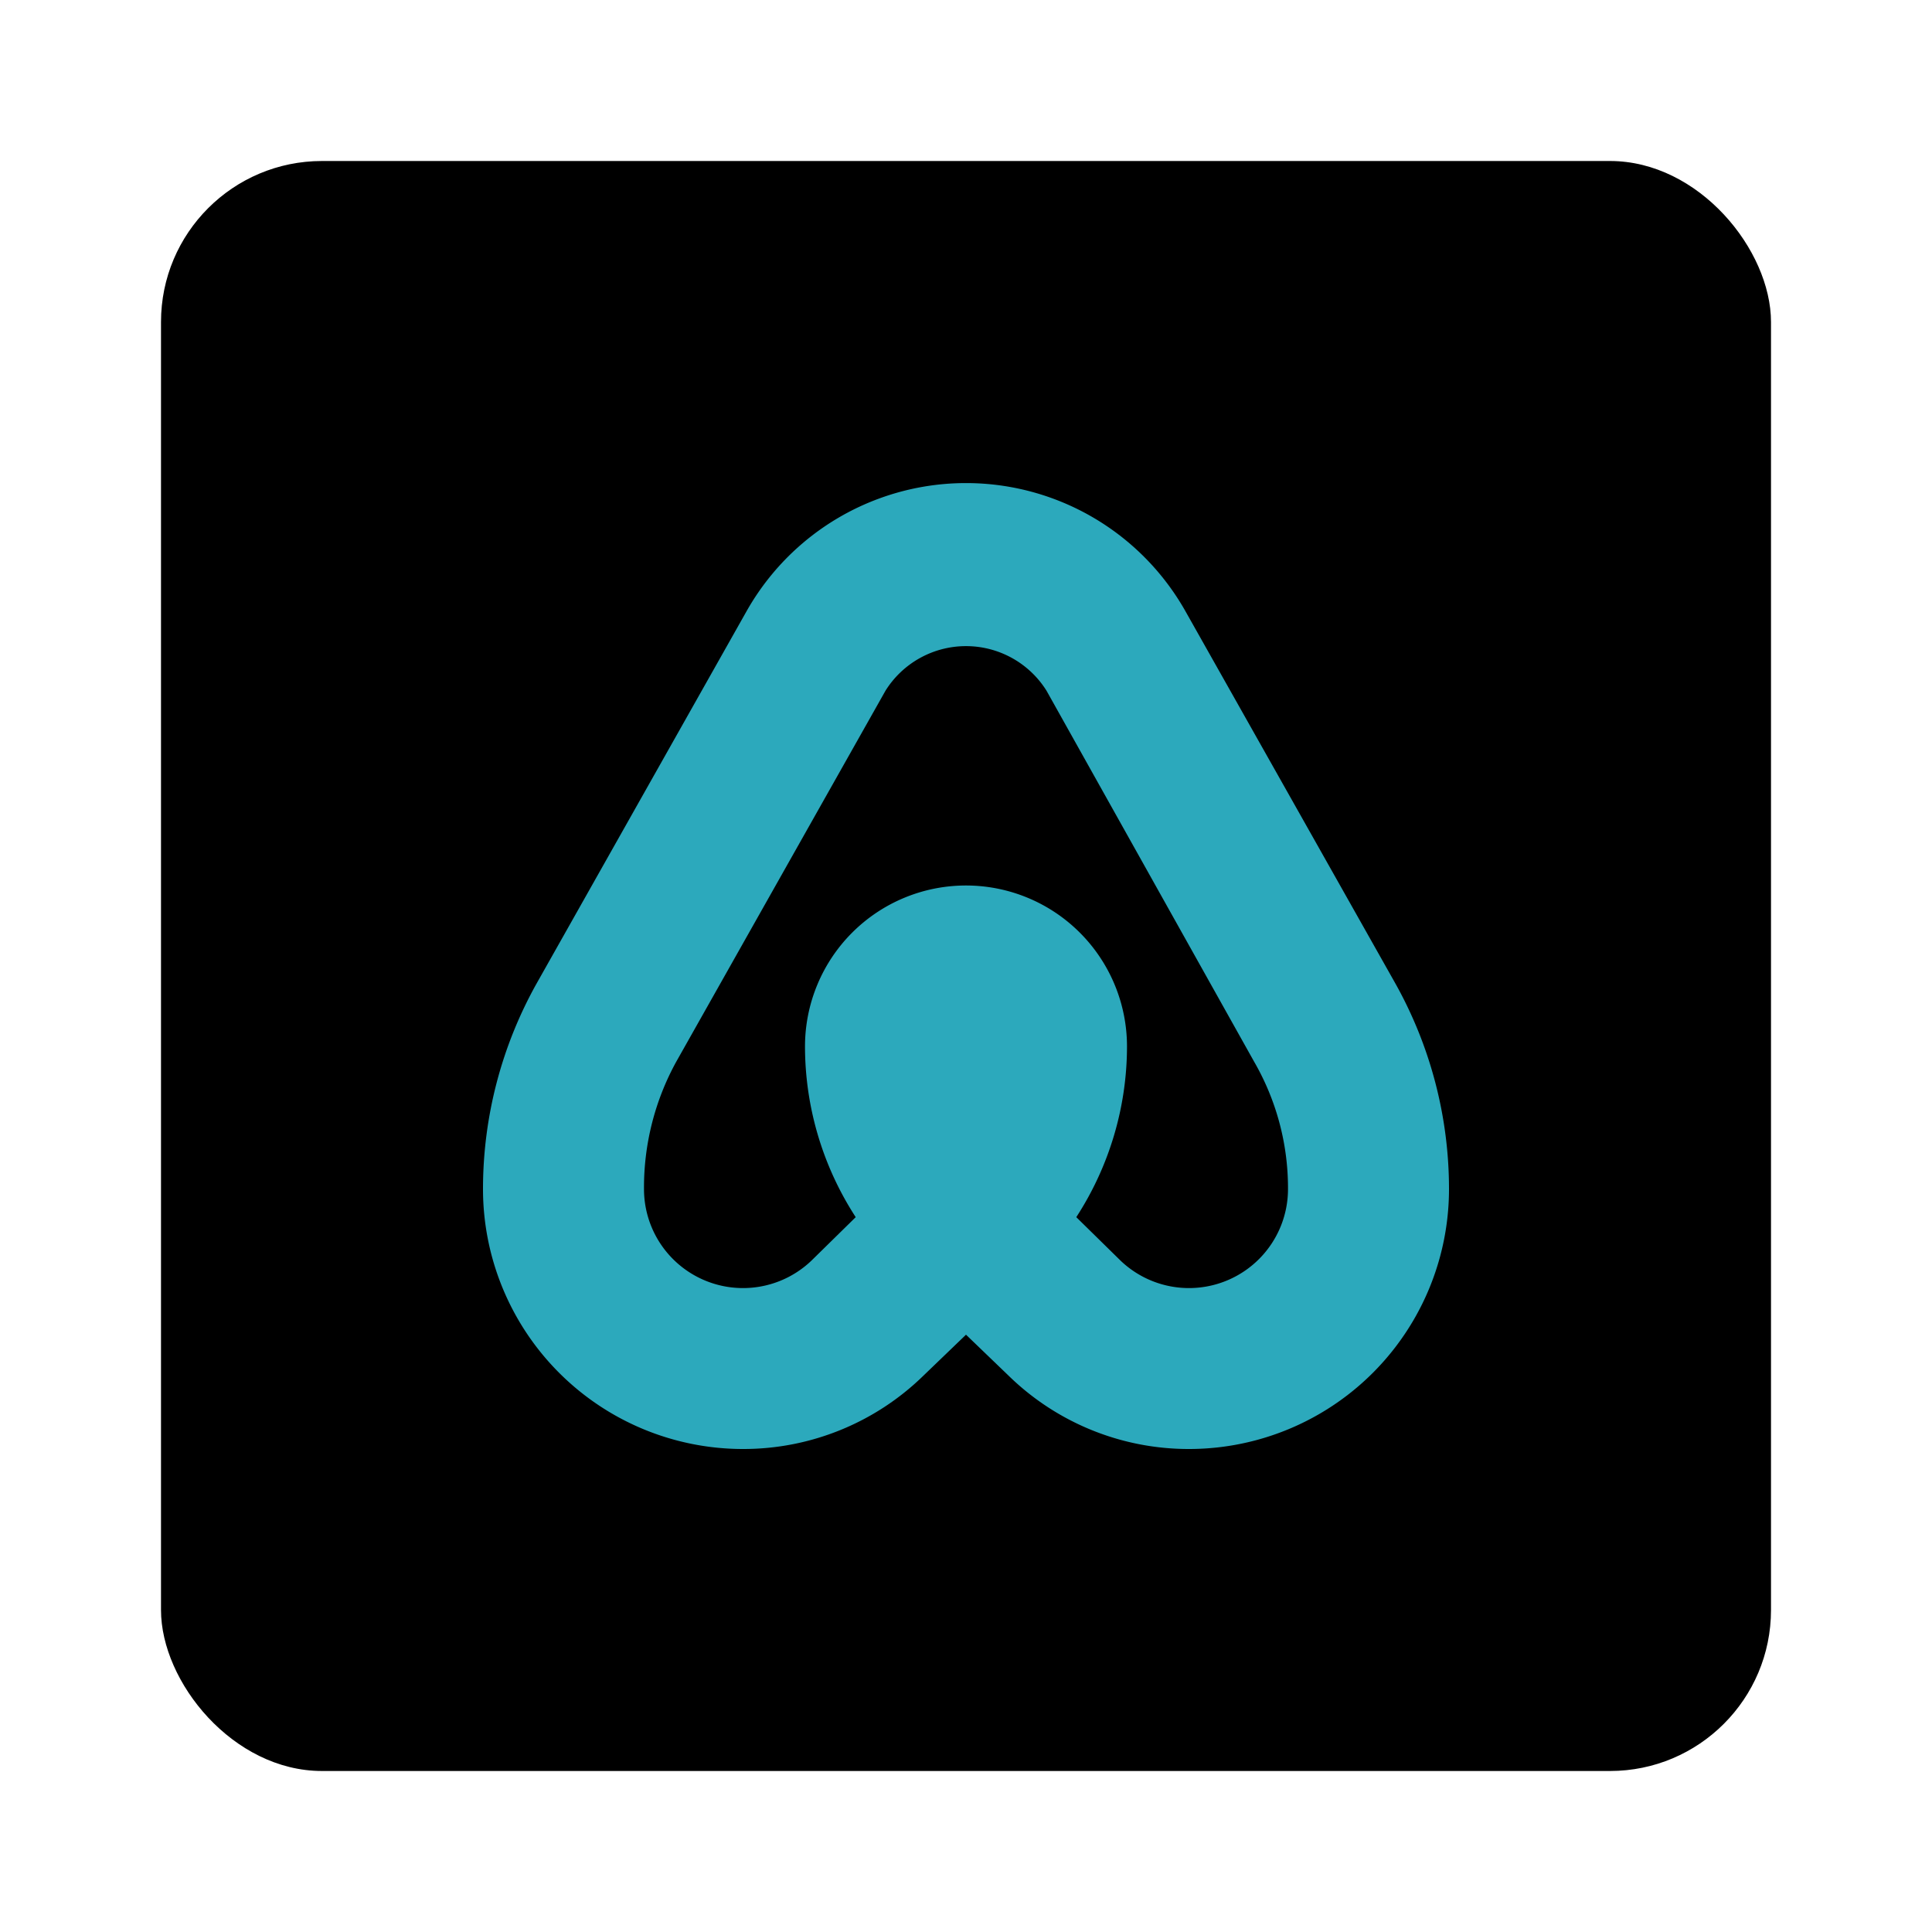 <?xml version="1.0" encoding="utf-8"?><!-- Uploaded to: SVG Repo, www.svgrepo.com, Generator: SVG Repo Mixer Tools -->
<svg fill="#000000" width="800px" height="800px" viewBox="0 0 24 24" id="airbnb-square" data-name="Flat Color" xmlns="http://www.w3.org/2000/svg" class="icon flat-color"><rect id="primary" x="2" y="2" width="20" height="20" rx="2" style="fill: rgb(0, 0, 0);"></rect><path id="secondary" d="M14.77,18a3.2,3.2,0,0,1-2.24-.91L12,16.58l-.53.51A3.2,3.2,0,0,1,9.23,18,3.23,3.23,0,0,1,6,14.77a5.23,5.23,0,0,1,.67-2.56L9.27,7.6a3.13,3.13,0,0,1,5.46,0l2.6,4.61A5.23,5.23,0,0,1,18,14.77,3.23,3.23,0,0,1,14.77,18Zm-1.4-2.88.55.54A1.23,1.23,0,0,0,16,14.77a3.14,3.14,0,0,0-.42-1.58L13,8.58a1.18,1.18,0,0,0-2,0l-2.6,4.61A3.24,3.24,0,0,0,8,14.77a1.23,1.23,0,0,0,2.08.89l.55-.54A3.9,3.9,0,0,1,10,13a2,2,0,0,1,4,0A3.9,3.9,0,0,1,13.37,15.12ZM12,13h0Z" style="fill: rgb(44, 169, 188);"></path></svg>
